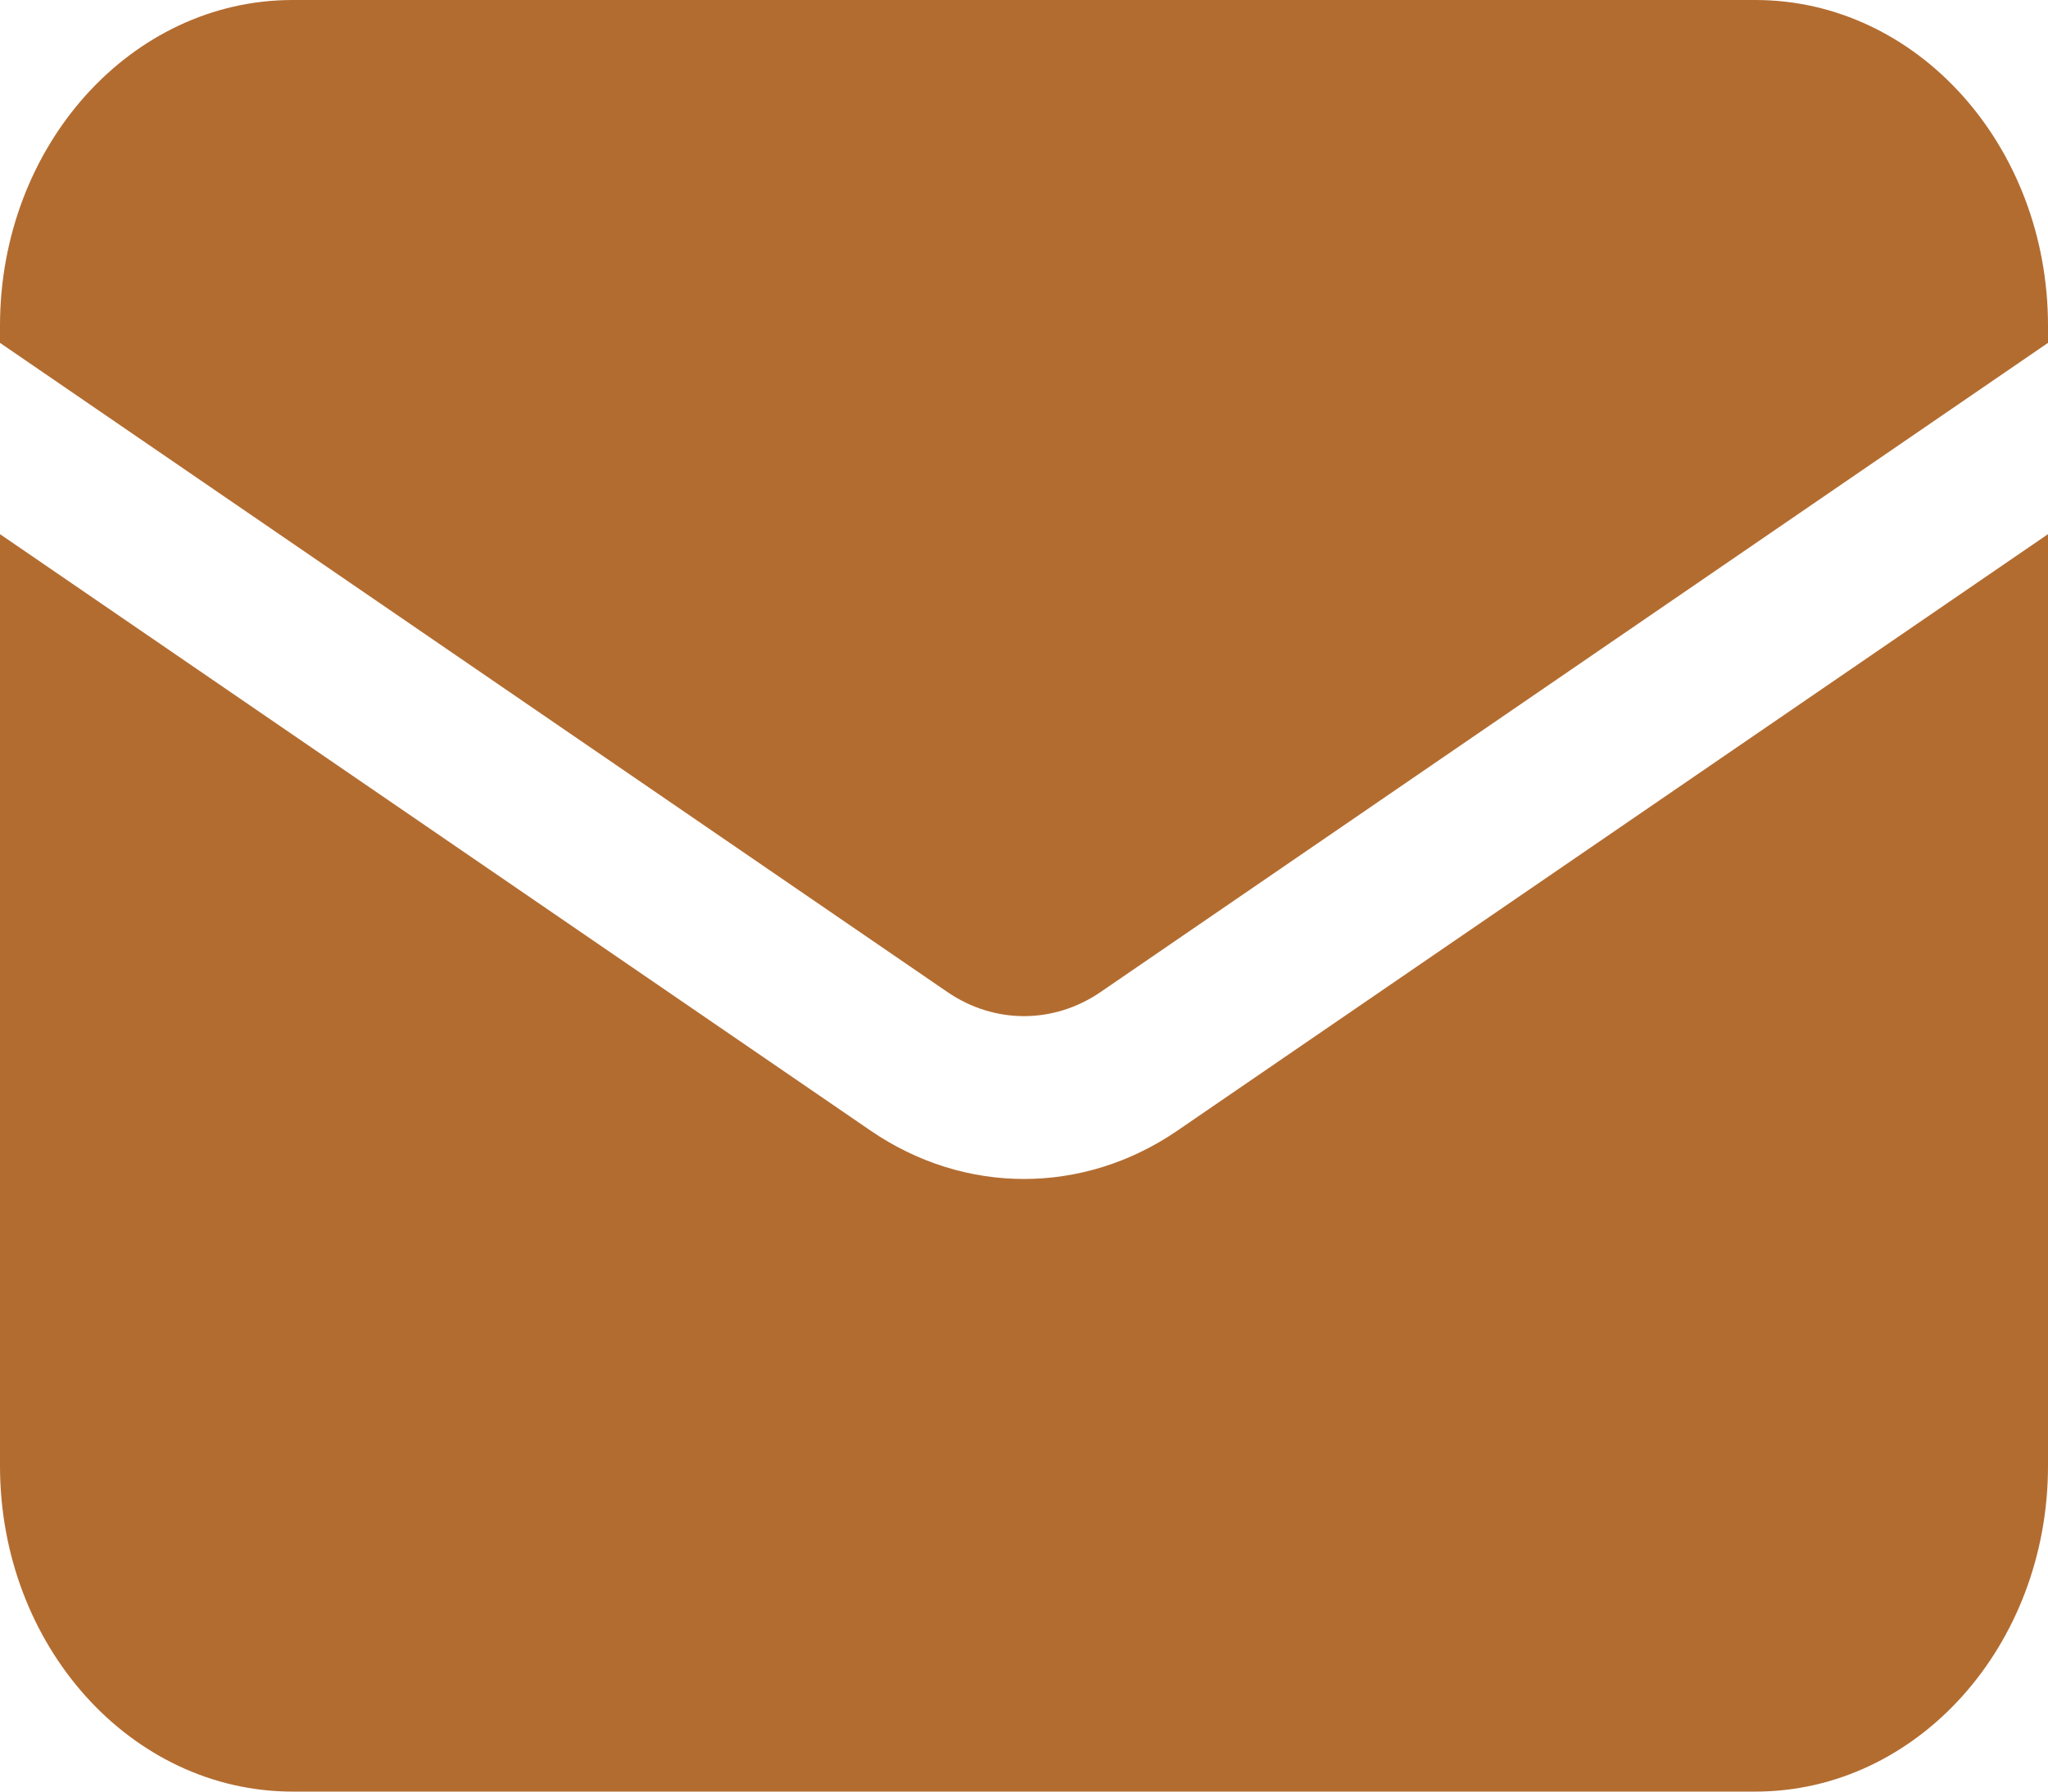 <svg width="24" height="21" viewBox="0 0 24 21" fill="none" xmlns="http://www.w3.org/2000/svg">
<path d="M0 6.261V17.182C0 19.291 1.535 21 3.429 21H20.571C22.465 21 24 19.291 24 17.182V6.261L13.797 13.253C12.695 14.008 11.305 14.008 10.203 13.253L0 6.261Z" fill="#B36C30"/>
<path d="M24 4.019V3.818C24 1.709 22.465 0 20.571 0H3.429C1.535 0 0 1.709 0 3.818V4.019L11.101 11.627C11.652 12.005 12.348 12.005 12.899 11.627L24 4.019Z" fill="#B36C30"/>
</svg>

